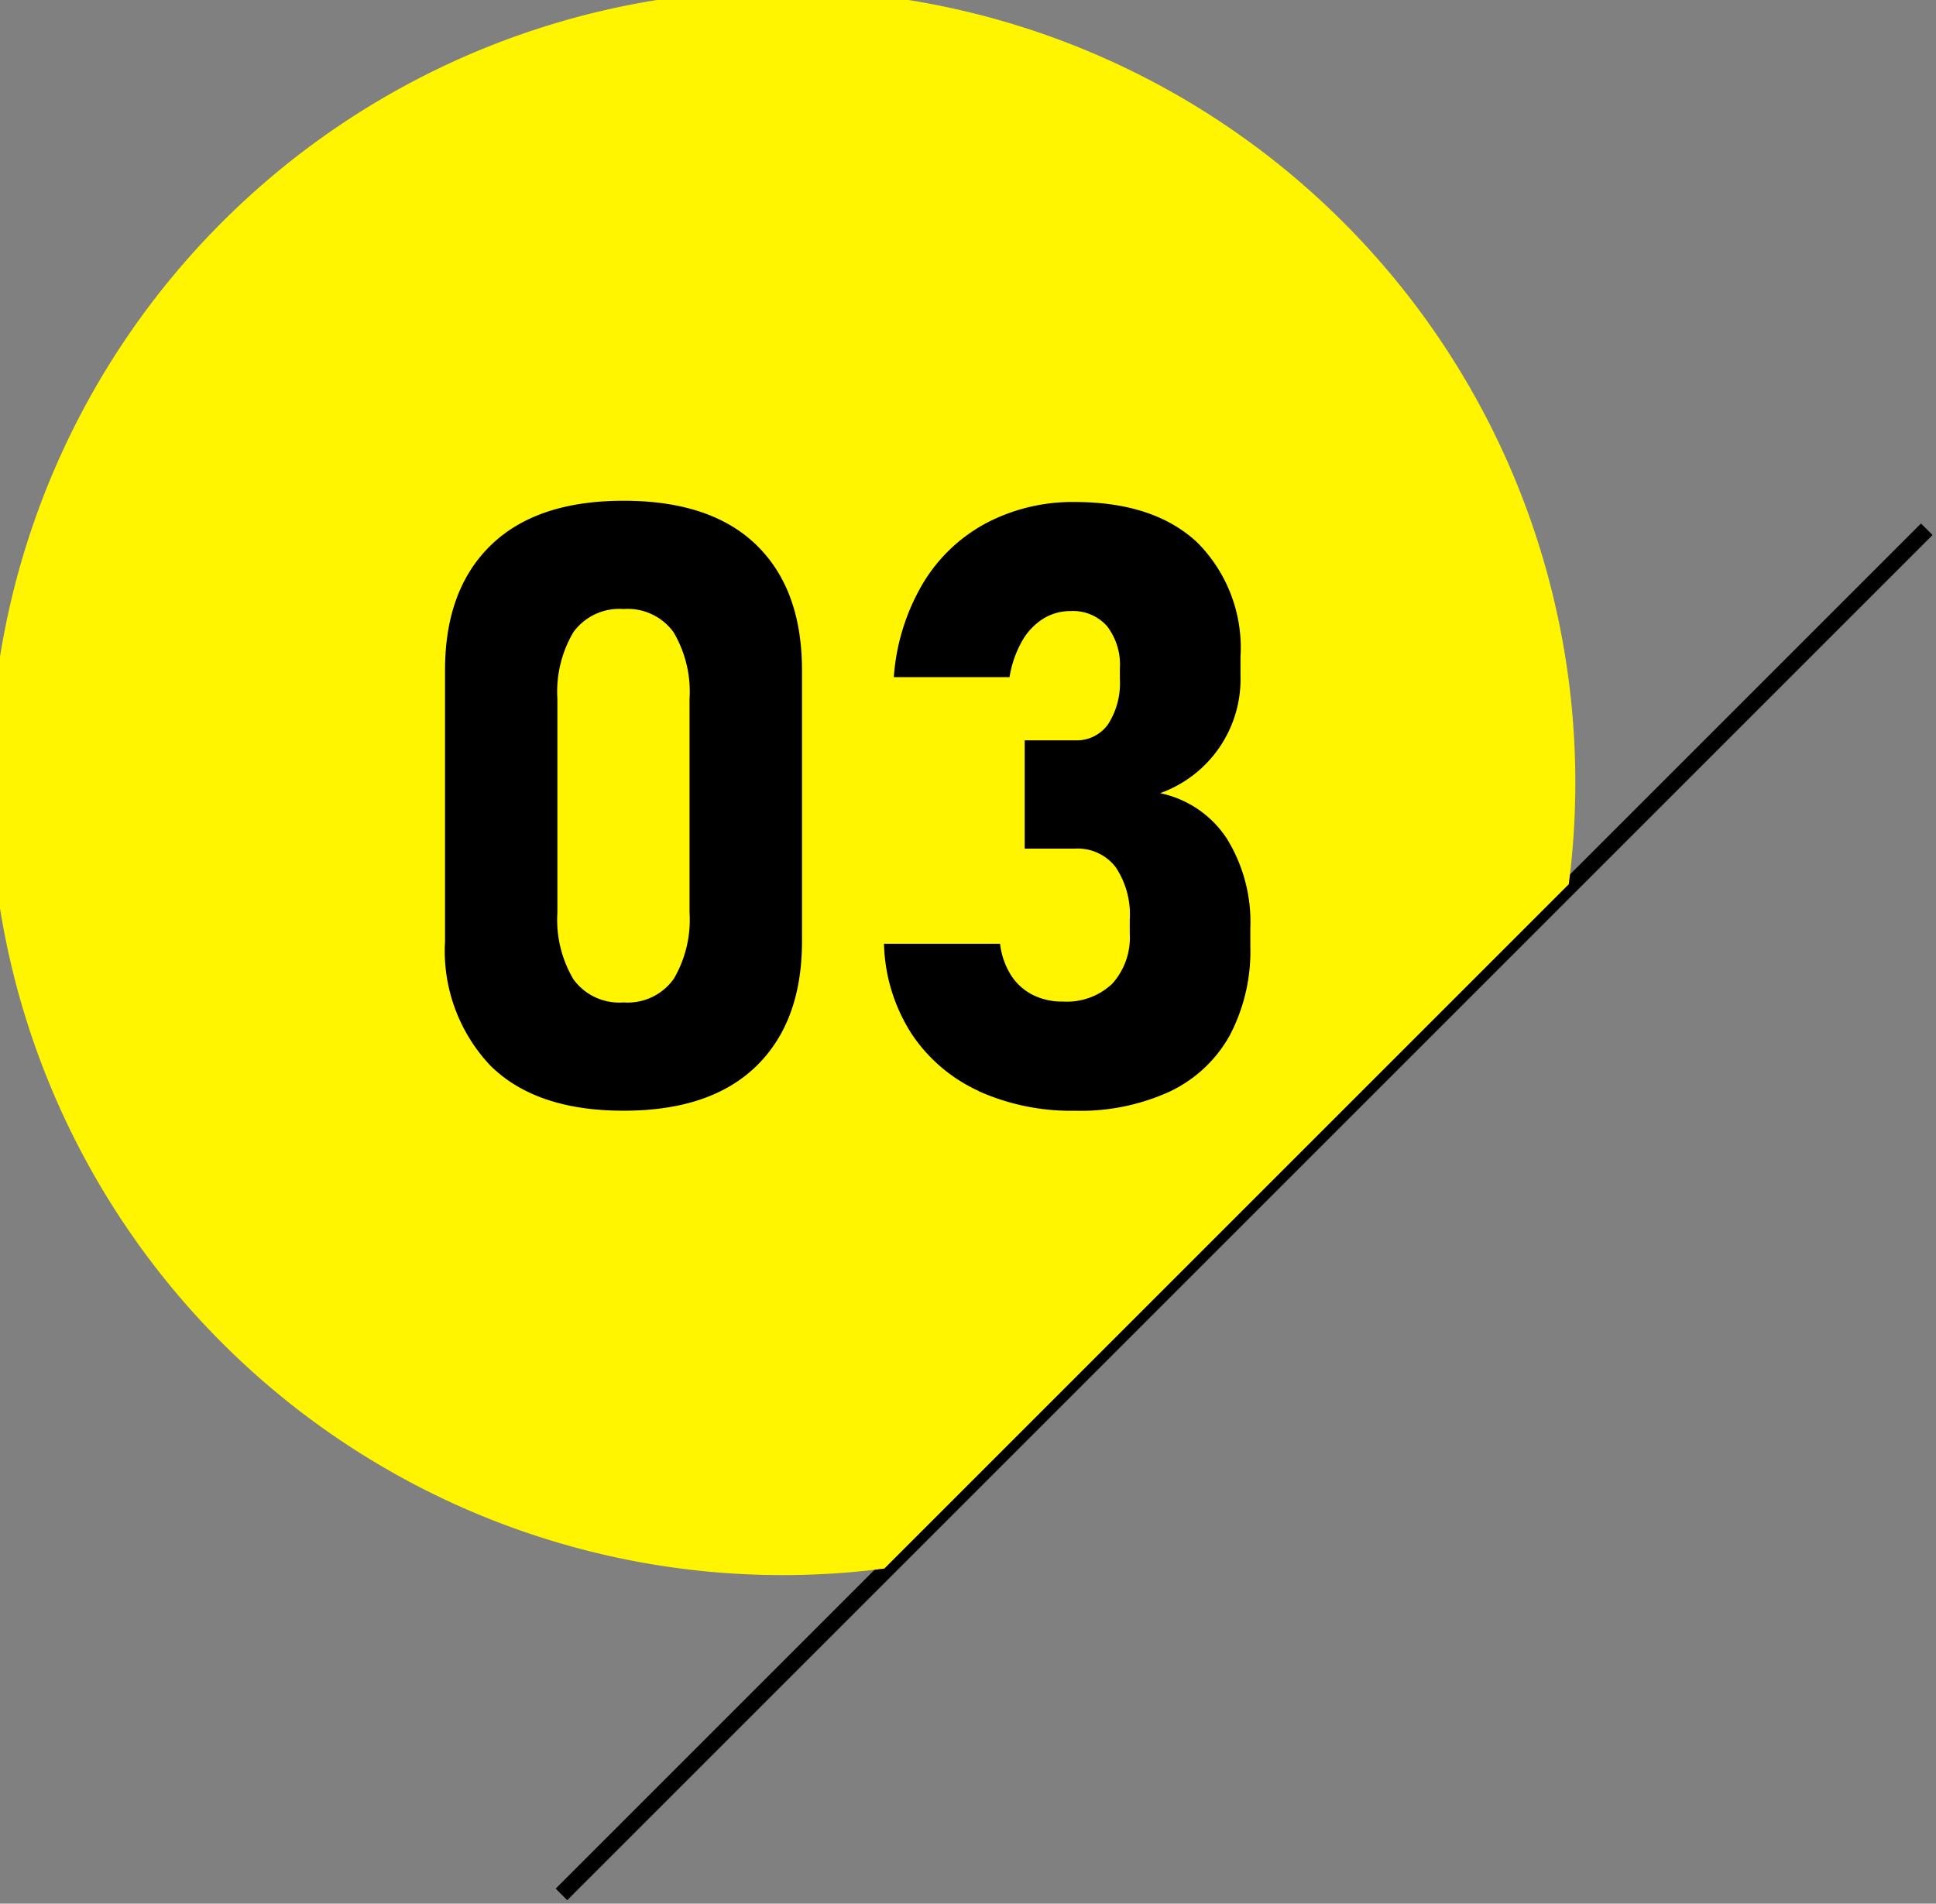 <svg id="グループ_36621" data-name="グループ 36621" xmlns="http://www.w3.org/2000/svg" xmlns:xlink="http://www.w3.org/1999/xlink" width="118.402" height="116.439" viewBox="0 0 118.402 116.439">
  <rect x="0" y="0" width="118.402" height="116.439" fill="#808080" stroke="none"/>
  <defs>
    <clipPath id="clip-path">
      <rect id="長方形_33962" data-name="長方形 33962" width="118.402" height="116.44" fill="none"/>
    </clipPath>
  </defs>
  <g id="グループ_36569" data-name="グループ 36569" transform="translate(0 0)" clip-path="url(#clip-path)">
    <path id="線_1566" data-name="線 1566" d="M.354,83.851l-.707-.707,83.5-83.5.707.707Z" transform="translate(34.337 32.375)"/>
    <path id="パス_23255" data-name="パス 23255" d="M54.085,95.943,95.943,54.085A48.479,48.479,0,1,0,54.085,95.943" transform="translate(0 0)" fill="#fff500"/>
    <path id="パス_23256" data-name="パス 23256" d="M19.734,53.636a10.212,10.212,0,0,1-2.784-7.614V29.438q0-4.918,2.8-7.64t8.117-2.723q5.342,0,8.128,2.71t2.786,7.653V46.022q0,4.918-2.8,7.64t-8.115,2.722q-5.345,0-8.13-2.747m11.19-5.294a7.146,7.146,0,0,0,.978-4.077V31.193a7.149,7.149,0,0,0-.978-4.077,3.461,3.461,0,0,0-3.06-1.418A3.464,3.464,0,0,0,24.8,27.116a7.149,7.149,0,0,0-.978,4.077V44.265a7.146,7.146,0,0,0,.978,4.077,3.46,3.46,0,0,0,3.062,1.418,3.457,3.457,0,0,0,3.06-1.418" transform="translate(10.267 11.554)"/>
    <path id="パス_23257" data-name="パス 23257" d="M39.464,55.15a9.8,9.8,0,0,1-4.115-3.513,10.645,10.645,0,0,1-1.68-5.493h7.1a4.588,4.588,0,0,0,.666,1.919,3.418,3.418,0,0,0,1.317,1.2,3.992,3.992,0,0,0,1.856.414,4.035,4.035,0,0,0,3.024-1.092A4.217,4.217,0,0,0,48.7,45.516v-.853a5.186,5.186,0,0,0-.866-3.211,2.928,2.928,0,0,0-2.471-1.129H42.274V33.7H45.36a2.346,2.346,0,0,0,2.02-.992,4.664,4.664,0,0,0,.715-2.771v-.628a3.855,3.855,0,0,0-.79-2.6,2.776,2.776,0,0,0-2.221-.915,3.139,3.139,0,0,0-1.694.477A3.873,3.873,0,0,0,42.1,27.653a6.575,6.575,0,0,0-.753,2.182H34.271a13.054,13.054,0,0,1,1.794-5.758,10,10,0,0,1,3.9-3.687,11.357,11.357,0,0,1,5.37-1.267q4.844,0,7.489,2.471a9.122,9.122,0,0,1,2.648,7.012v1.1a7.407,7.407,0,0,1-4.918,7.226A6.437,6.437,0,0,1,54.63,39.7a9.693,9.693,0,0,1,1.444,5.495v1.1a11.068,11.068,0,0,1-1.254,5.445,8.2,8.2,0,0,1-3.664,3.438,13.083,13.083,0,0,1-5.8,1.179,13.806,13.806,0,0,1-5.9-1.2" transform="translate(20.394 11.583)"/>
  </g>
</svg>
